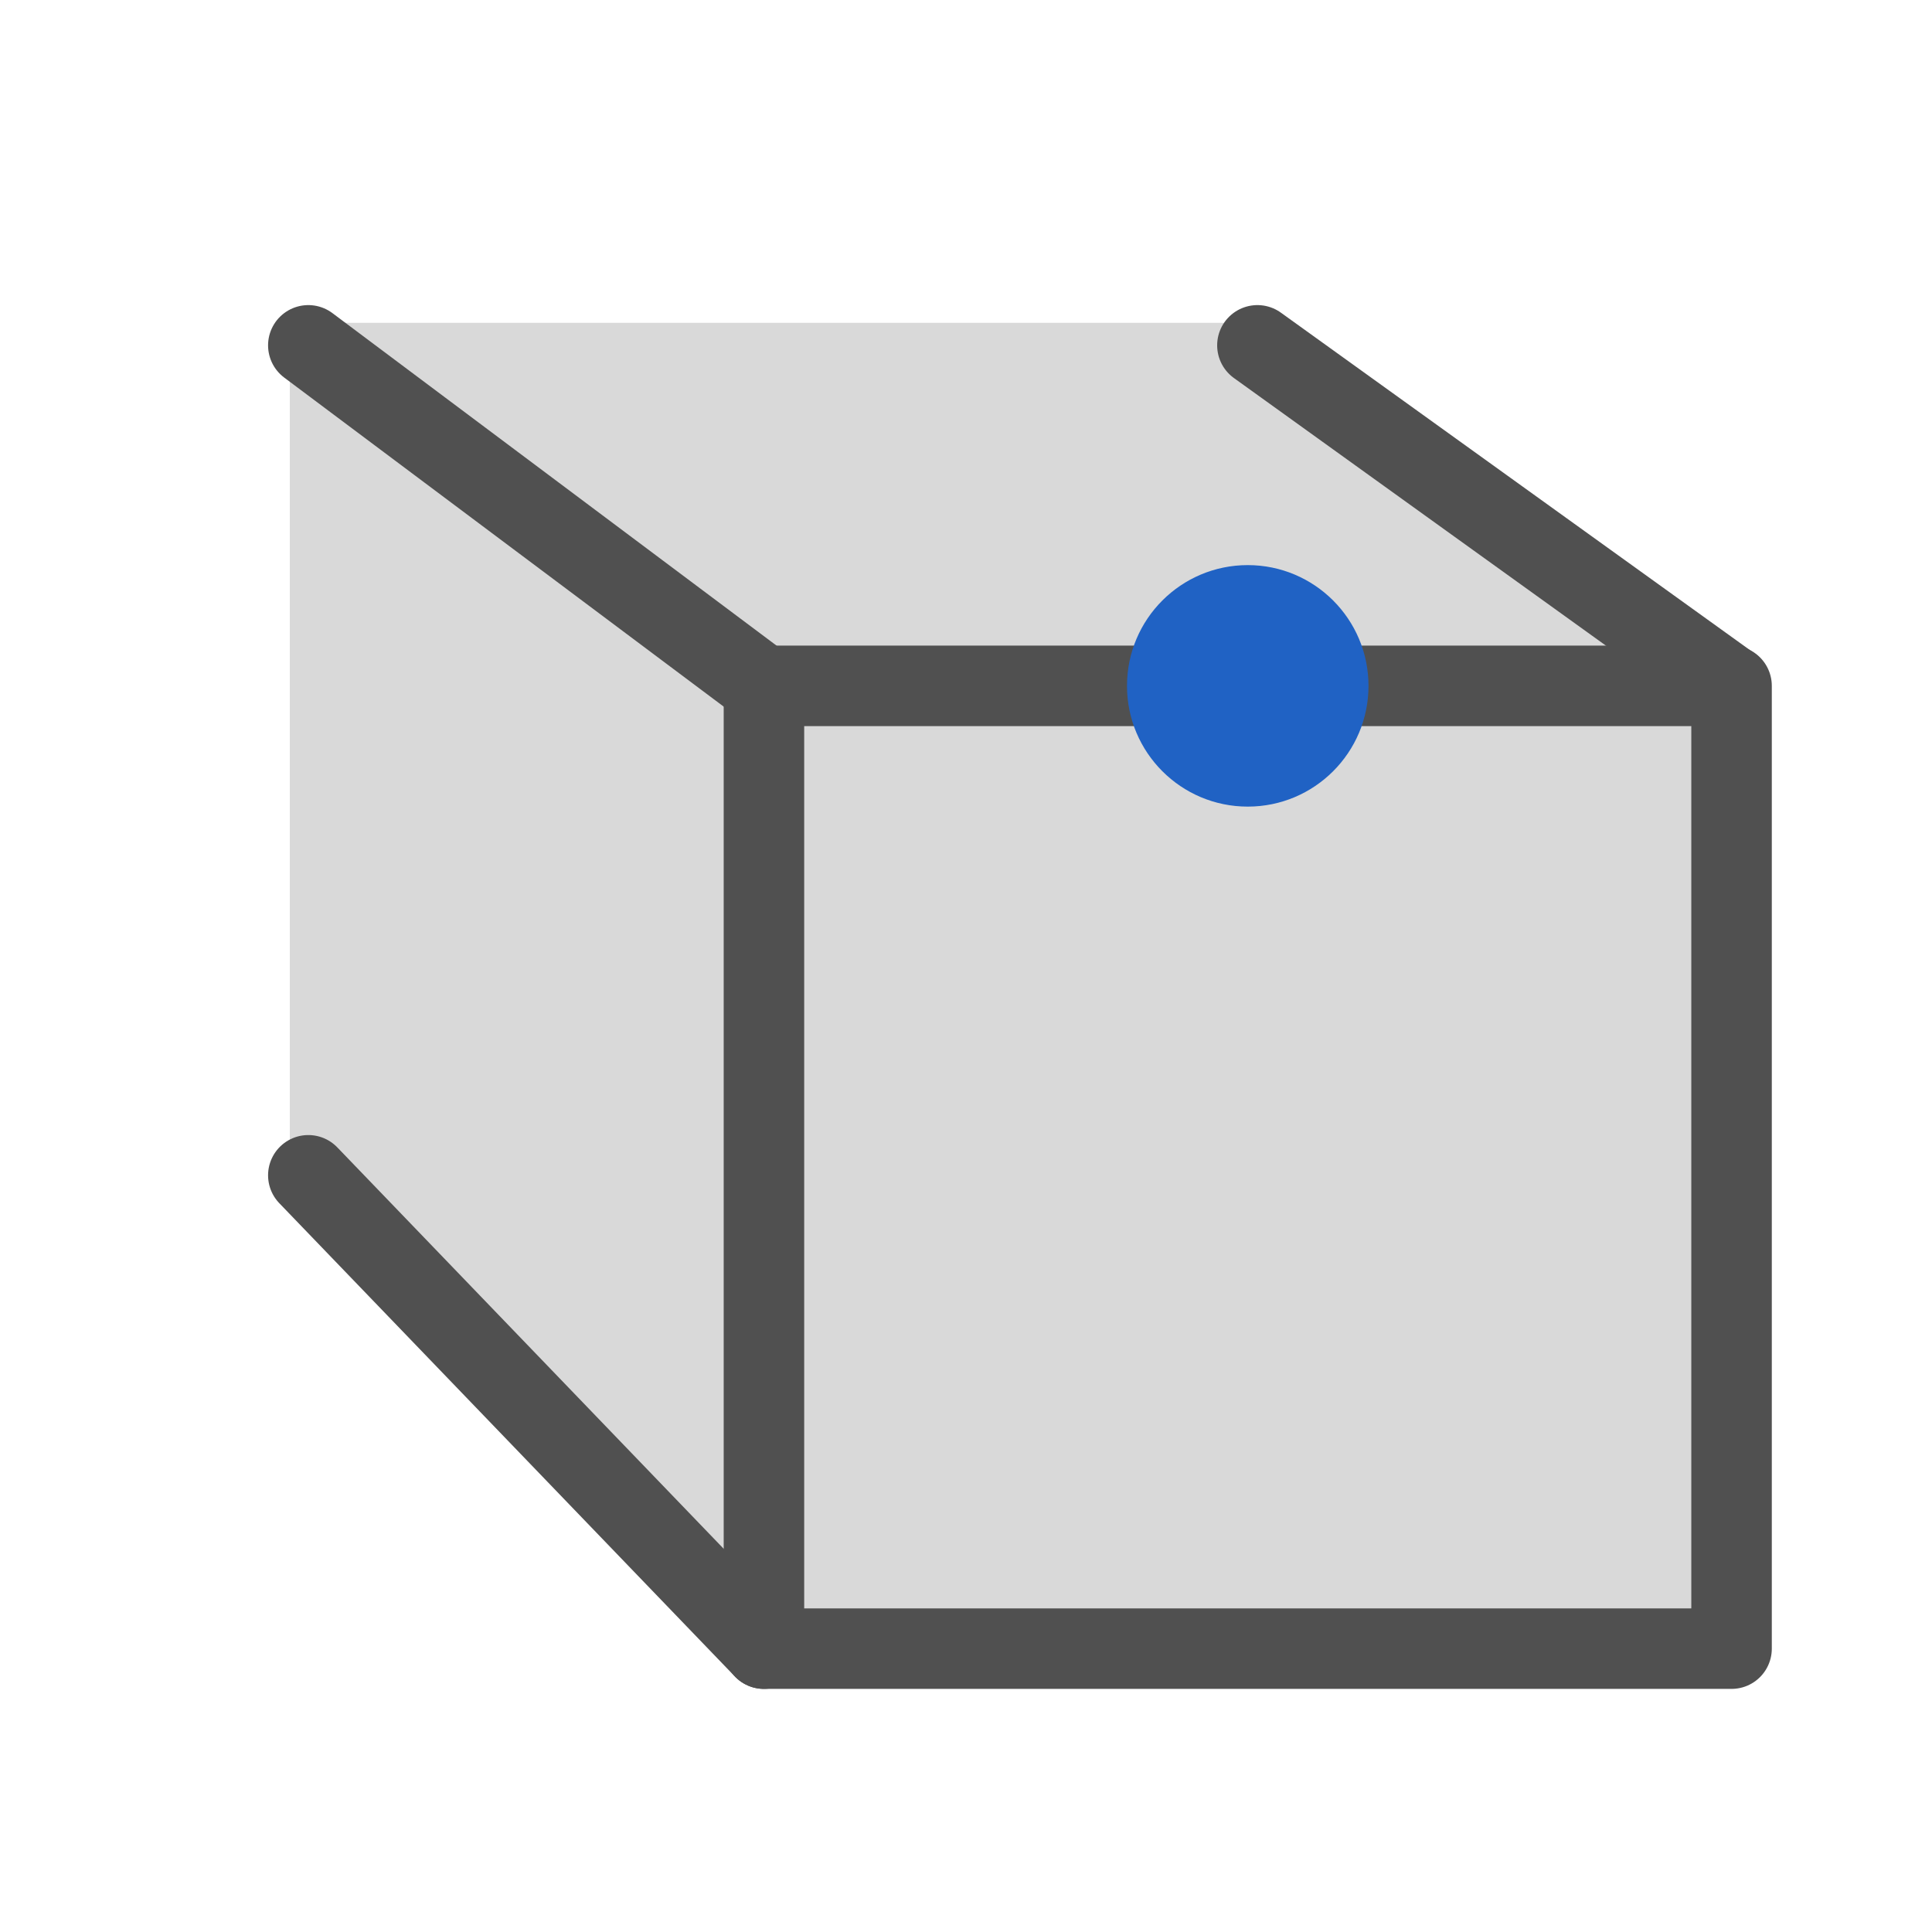 <svg id="icon" xmlns="http://www.w3.org/2000/svg" viewBox="0 0 24 24"><defs><style>.cls-1,.cls-2{fill:#d9d9d9;}.cls-2,.cls-3{stroke:#505050;stroke-linecap:round;stroke-linejoin:round;}.cls-3{fill:#efefef;}.cls-4{fill:#2062c4;}</style></defs><polygon class="cls-1" points="15.62 15.98 9.27 20.48 4.97 16.13 3.6 14.6 3.6 4.01 15.62 4.01 21.51 8.52 15.62 15.98"/><rect class="cls-2" x="9.49" y="8.52" width="12.02" height="11.96"/><line class="cls-3" x1="9.49" y1="20.48" x2="3.83" y2="14.6"/><line class="cls-3" x1="21.5" y1="8.52" x2="15.62" y2="4.29"/><line class="cls-3" x1="9.48" y1="8.52" x2="3.83" y2="4.29"/><circle class="cls-4" cx="15.5" cy="8.52" r="1.5"/></svg>